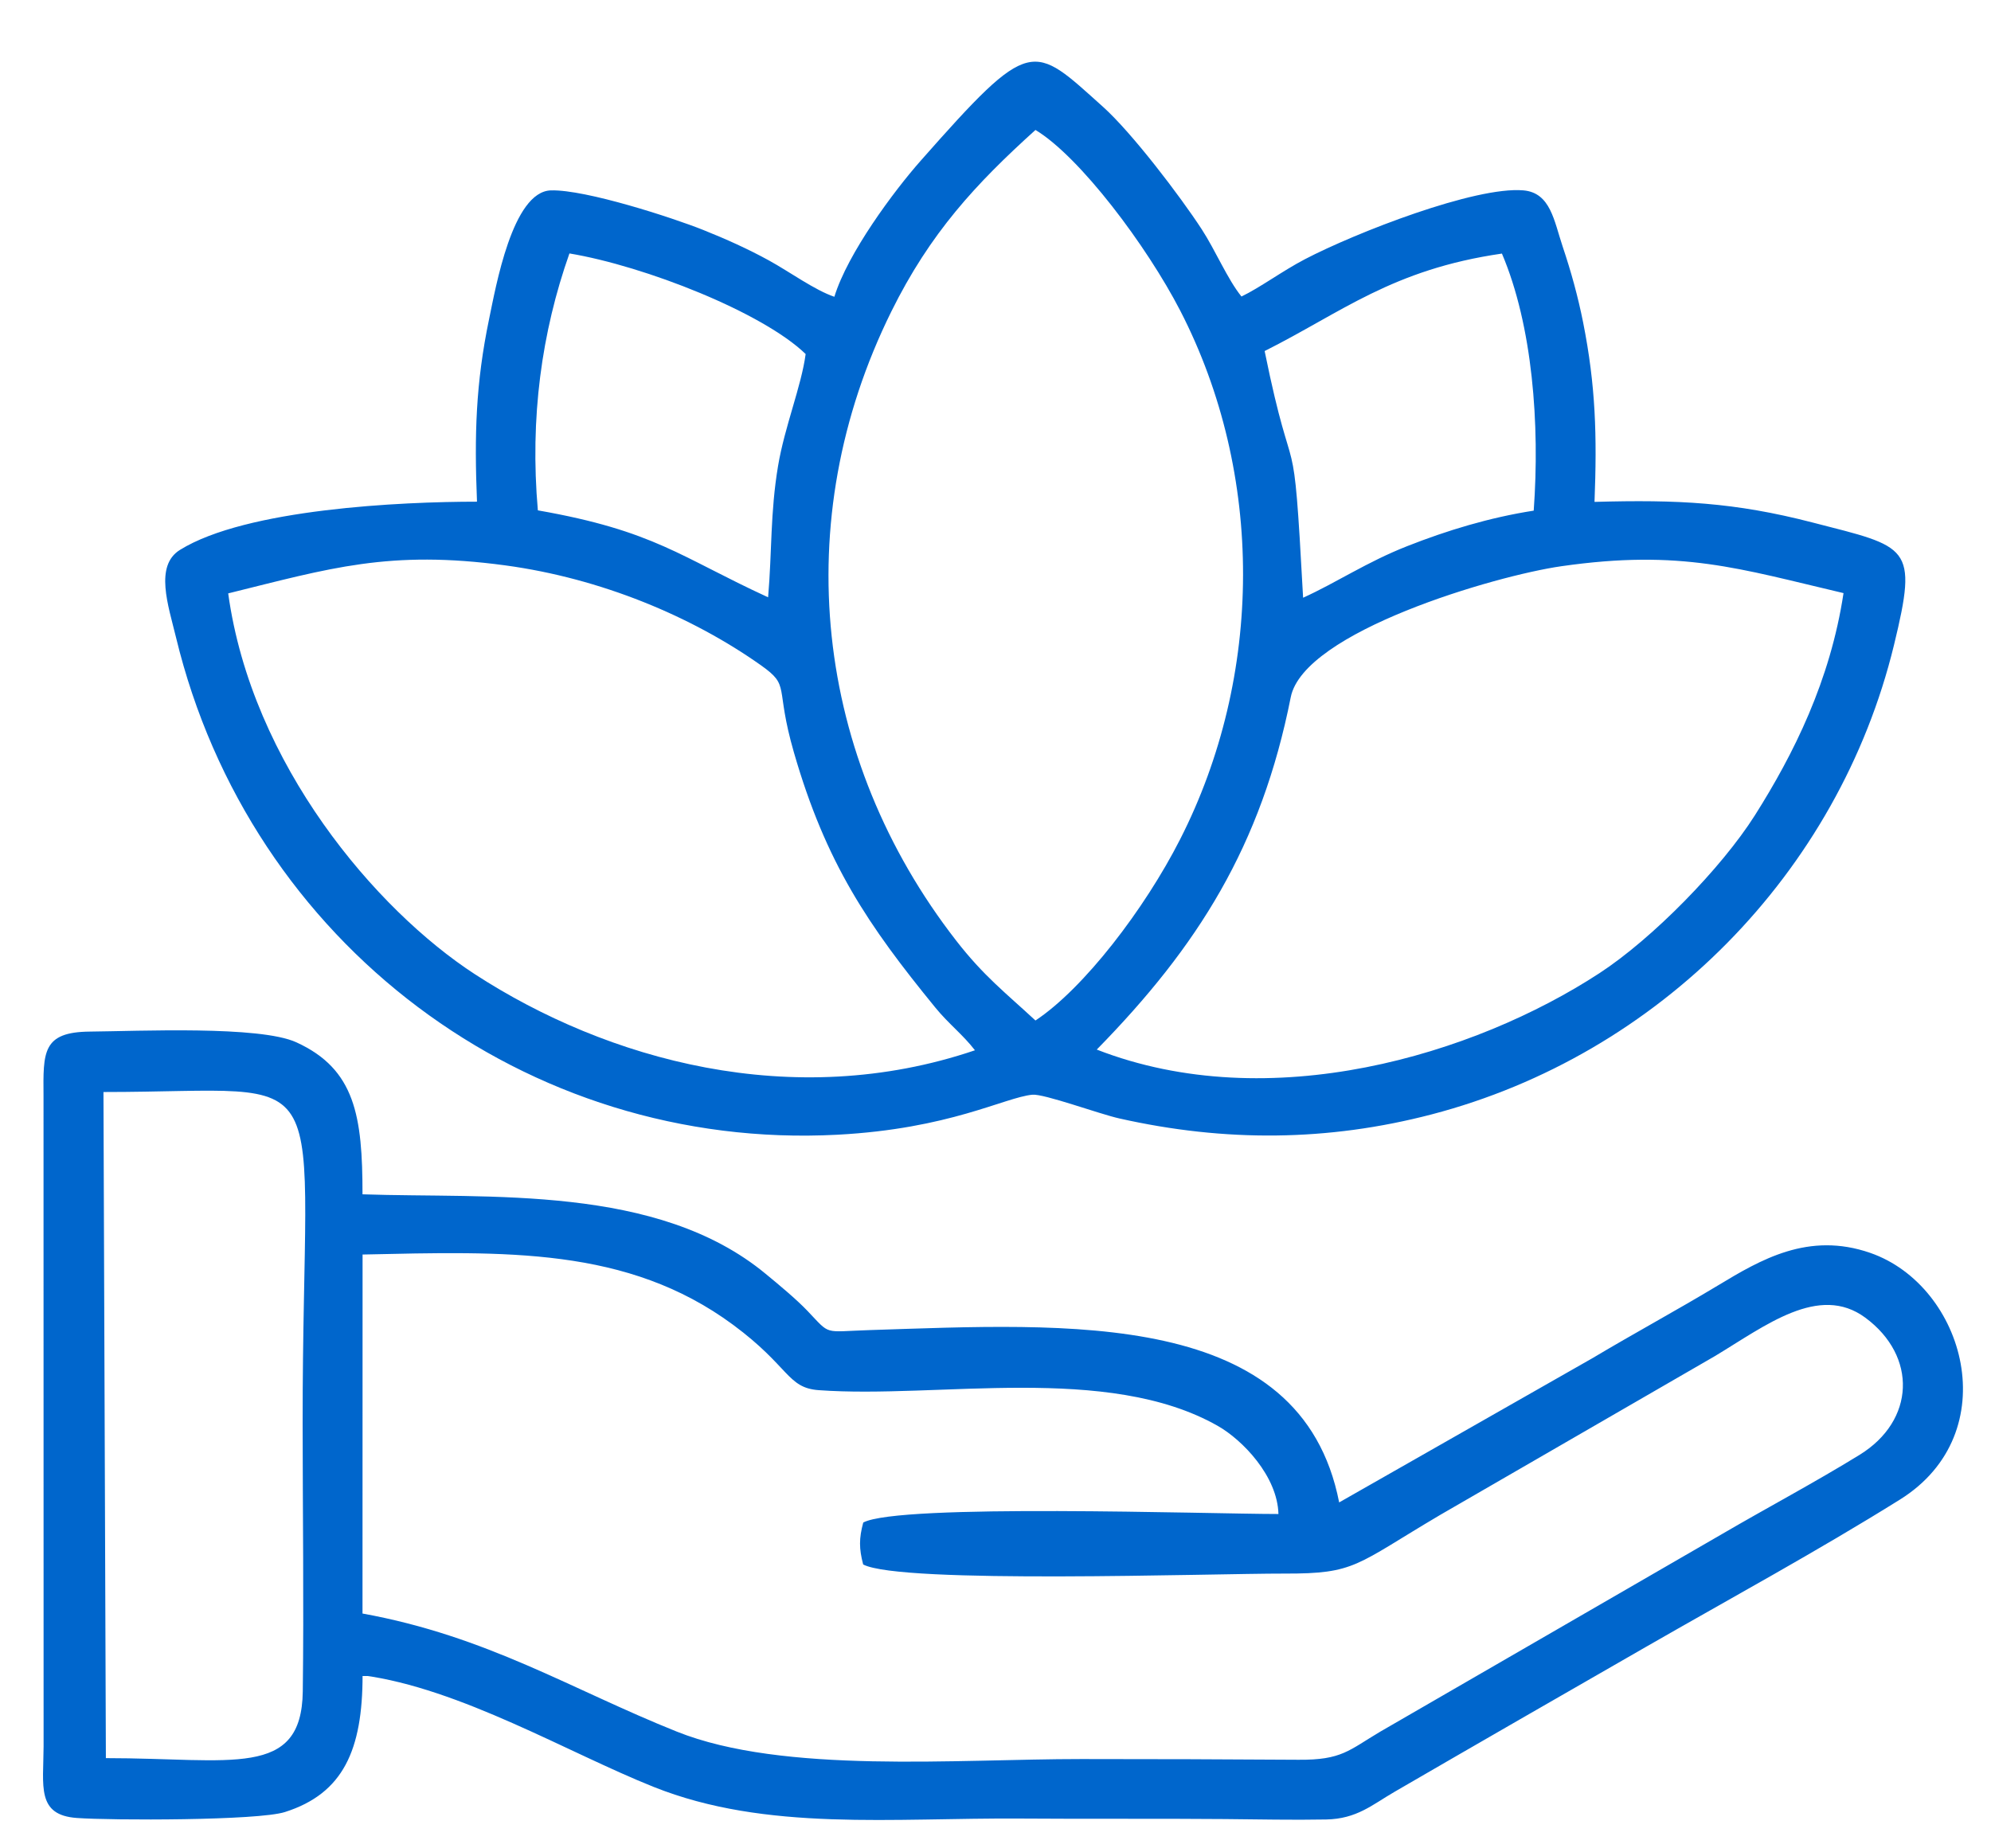 <svg height="26" viewBox="0 0 28 26" width="28" xmlns="http://www.w3.org/2000/svg"><g fill="#0066CC" fill-rule="evenodd" transform=""><path d="m15.424 14.764c1.421-1.45 2.313-2.863 2.728-4.956.183-.923 2.877-1.71 3.805-1.843 1.686-.242 2.501.034 3.969.378-.186 1.232-.702 2.265-1.246 3.125-.471.744-1.441 1.735-2.186 2.221-1.765 1.153-4.639 2.021-7.07 1.075zm-.862-12.936c.624.376 1.565 1.629 2.036 2.542 1.186 2.302 1.171 5.138-.004 7.441-.497.976-1.351 2.093-2.032 2.544-.425-.394-.727-.624-1.116-1.125-1.991-2.563-2.371-5.895-.911-8.848.546-1.105 1.188-1.796 2.027-2.554zm-11.353 6.519c1.429-.353 2.263-.615 3.897-.394 1.345.182 2.624.718 3.595 1.405.422.299.191.281.464 1.226.45 1.559 1.044 2.432 1.987 3.587.187.23.39.383.559.603-2.568.871-5.18.133-7.031-1.069-1.391-.904-3.14-2.953-3.471-5.36zm14.576-3.409c1.085-.544 1.791-1.147 3.337-1.371.431 1.013.535 2.403.447 3.616-.623.097-1.22.279-1.778.499-.57.224-.995.513-1.465.726-.147-2.705-.113-1.368-.541-3.47zm-6.983 3.464c-1.232-.566-1.595-.935-3.238-1.223-.114-1.3.053-2.507.444-3.614 1.065.178 2.719.831 3.322 1.415-.06.452-.295 1.02-.388 1.574-.111.664-.084 1.198-.14 1.848zm.933-4.227c-.273-.091-.635-.354-.917-.509-.298-.164-.61-.304-.93-.432-.434-.173-1.651-.569-2.14-.556-.542.015-.776 1.362-.87 1.811-.188.906-.208 1.628-.17 2.568-1.061-0-3.245.1-4.177.678-.361.224-.164.783-.056 1.23 1.041 4.312 4.934 7.226 9.298 6.997 1.583-.083 2.351-.524 2.745-.563.162-.016.941.271 1.224.334 1.485.334 2.931.324 4.391-.057 3.193-.834 5.722-3.393 6.502-6.6.343-1.411.209-1.377-1.148-1.727-1.095-.283-1.892-.322-3.063-.289.036-.927.017-1.634-.16-2.524-.073-.366-.169-.714-.289-1.071-.12-.358-.169-.753-.55-.787-.678-.06-2.36.596-3.073.968-.315.164-.632.4-.893.525-.195-.24-.369-.655-.559-.946-.303-.465-.981-1.357-1.389-1.723-.997-.893-1-1.013-2.565.761-.377.427-1.024 1.298-1.212 1.911z"/><path d="m1.489 24.731-.034-9.37c3.384 0 2.798-.577 2.801 4.666.001 1.251.018 2.515.002 3.765-.016 1.231-1.002.939-2.769.939zm3.609-2.034.001-5.05c2.003-.043 3.721-.112 5.21.988.798.59.759.888 1.206.92 1.679.122 4.059-.379 5.61.502.349.198.84.707.854 1.24-.984 0-5.338-.15-5.839.12-.06.224-.06.365-.001.59.531.278 4.886.126 5.924.128 1.005.003.993-.118 2.192-.826l3.862-2.233c.71-.427 1.463-1.022 2.115-.541.734.542.701 1.448-.079 1.929-.631.389-1.297.742-1.934 1.114l-4.807 2.78c-.444.263-.54.401-1.152.396-1.016-.007-2.034-.01-3.05-.01-1.757-.001-4.192.214-5.692-.386-1.49-.596-2.663-1.342-4.42-1.661zm0 .868c1.374.183 2.892 1.091 4.095 1.571 1.583.632 3.358.432 5.174.445.951.007 1.903-.001 2.853.007.471.004.961.015 1.43.006.432-.008.649-.208.96-.388 1.169-.679 2.369-1.368 3.538-2.04 1.196-.687 2.405-1.344 3.57-2.071 1.502-.937.918-3.007-.416-3.471-.87-.302-1.542.096-2.142.458-.588.354-1.156.66-1.765 1.023l-3.562 2.029c-.535-2.734-3.817-2.513-6.605-2.424-.66.021-.539.079-.875-.273-.154-.161-.394-.361-.585-.518-1.527-1.264-3.887-1.057-5.67-1.119 0-1.1-.103-1.76-.93-2.138-.517-.237-2.217-.157-2.904-.151-.67.006-.657.288-.652.91l.001 9.145c-.002.558-.103.967.47 1.007.488.035 2.542.038 2.925-.084.82-.261 1.091-.874 1.091-1.925z"/></g></svg>